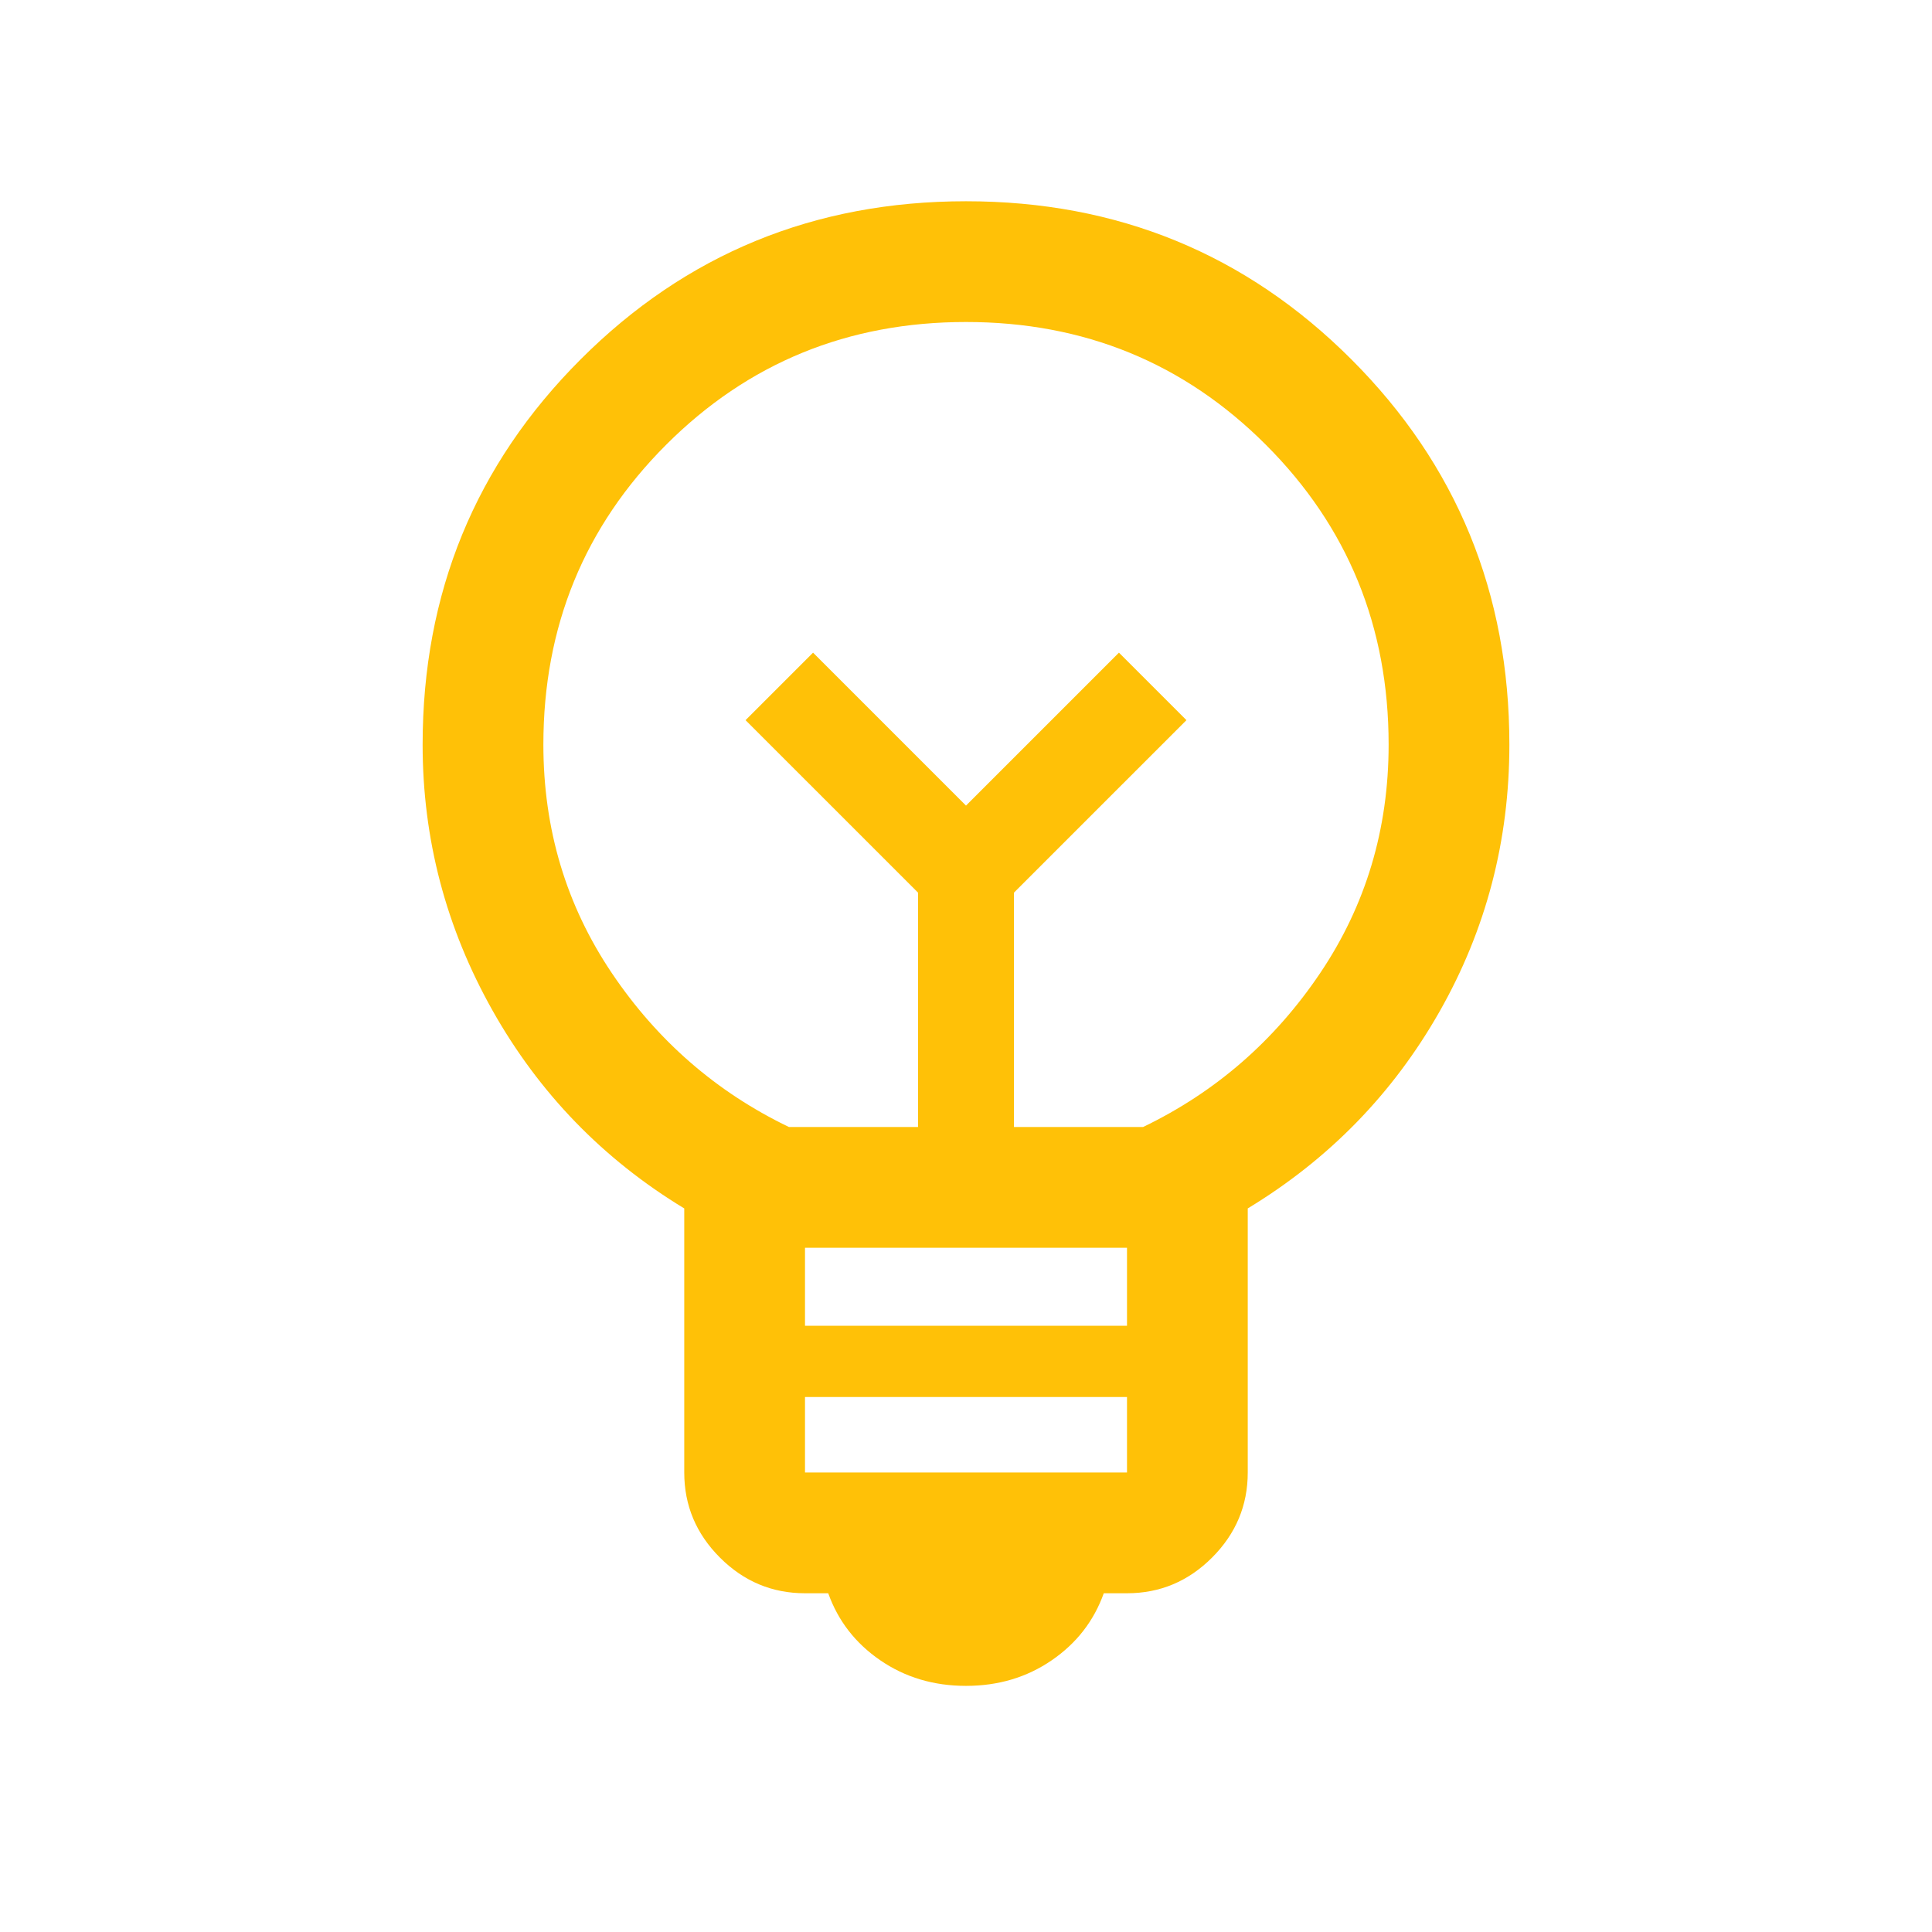 <svg width="48" height="48" viewBox="0 0 48 48" fill="none" xmlns="http://www.w3.org/2000/svg">
<mask id="mask0_5126_708" style="mask-type:alpha" maskUnits="userSpaceOnUse" x="0" y="0" width="48" height="48">
<rect width="48" height="48" fill="#D9D9D9"/>
</mask>
<g mask="url(#mask0_5126_708)">
<path d="M24 41.885C23.197 41.885 22.488 41.673 21.871 41.25C21.254 40.827 20.823 40.272 20.577 39.584H20C19.182 39.584 18.477 39.289 17.887 38.698C17.296 38.107 17 37.403 17 36.584V30.023C14.982 28.8 13.394 27.16 12.236 25.104C11.079 23.047 10.5 20.846 10.5 18.5C10.5 14.736 11.809 11.545 14.427 8.927C17.045 6.309 20.236 5 24 5C27.764 5 30.955 6.309 33.573 8.927C36.191 11.545 37.5 14.736 37.5 18.5C37.5 20.887 36.921 23.099 35.764 25.134C34.606 27.171 33.018 28.8 31 30.023V36.584C31 37.403 30.704 38.107 30.113 38.698C29.523 39.289 28.818 39.584 28 39.584H27.423C27.177 40.272 26.746 40.827 26.129 41.25C25.512 41.673 24.803 41.885 24 41.885ZM20 36.584H28V34.708H20V36.584ZM20 32.938H28V31H20V32.938ZM19.6 28H22.808V22.177L18.523 17.892L20.2 16.215L24 20.015L27.8 16.215L29.477 17.892L25.192 22.177V28H28.4C30.2 27.133 31.667 25.858 32.8 24.175C33.933 22.492 34.5 20.6 34.5 18.5C34.5 15.567 33.483 13.083 31.45 11.05C29.417 9.017 26.933 8 24 8C21.067 8 18.583 9.017 16.55 11.05C14.517 13.083 13.5 15.567 13.5 18.5C13.5 20.6 14.067 22.492 15.2 24.175C16.333 25.858 17.8 27.133 19.6 28Z" fill="#FFC107"/>
</g>
</svg>
